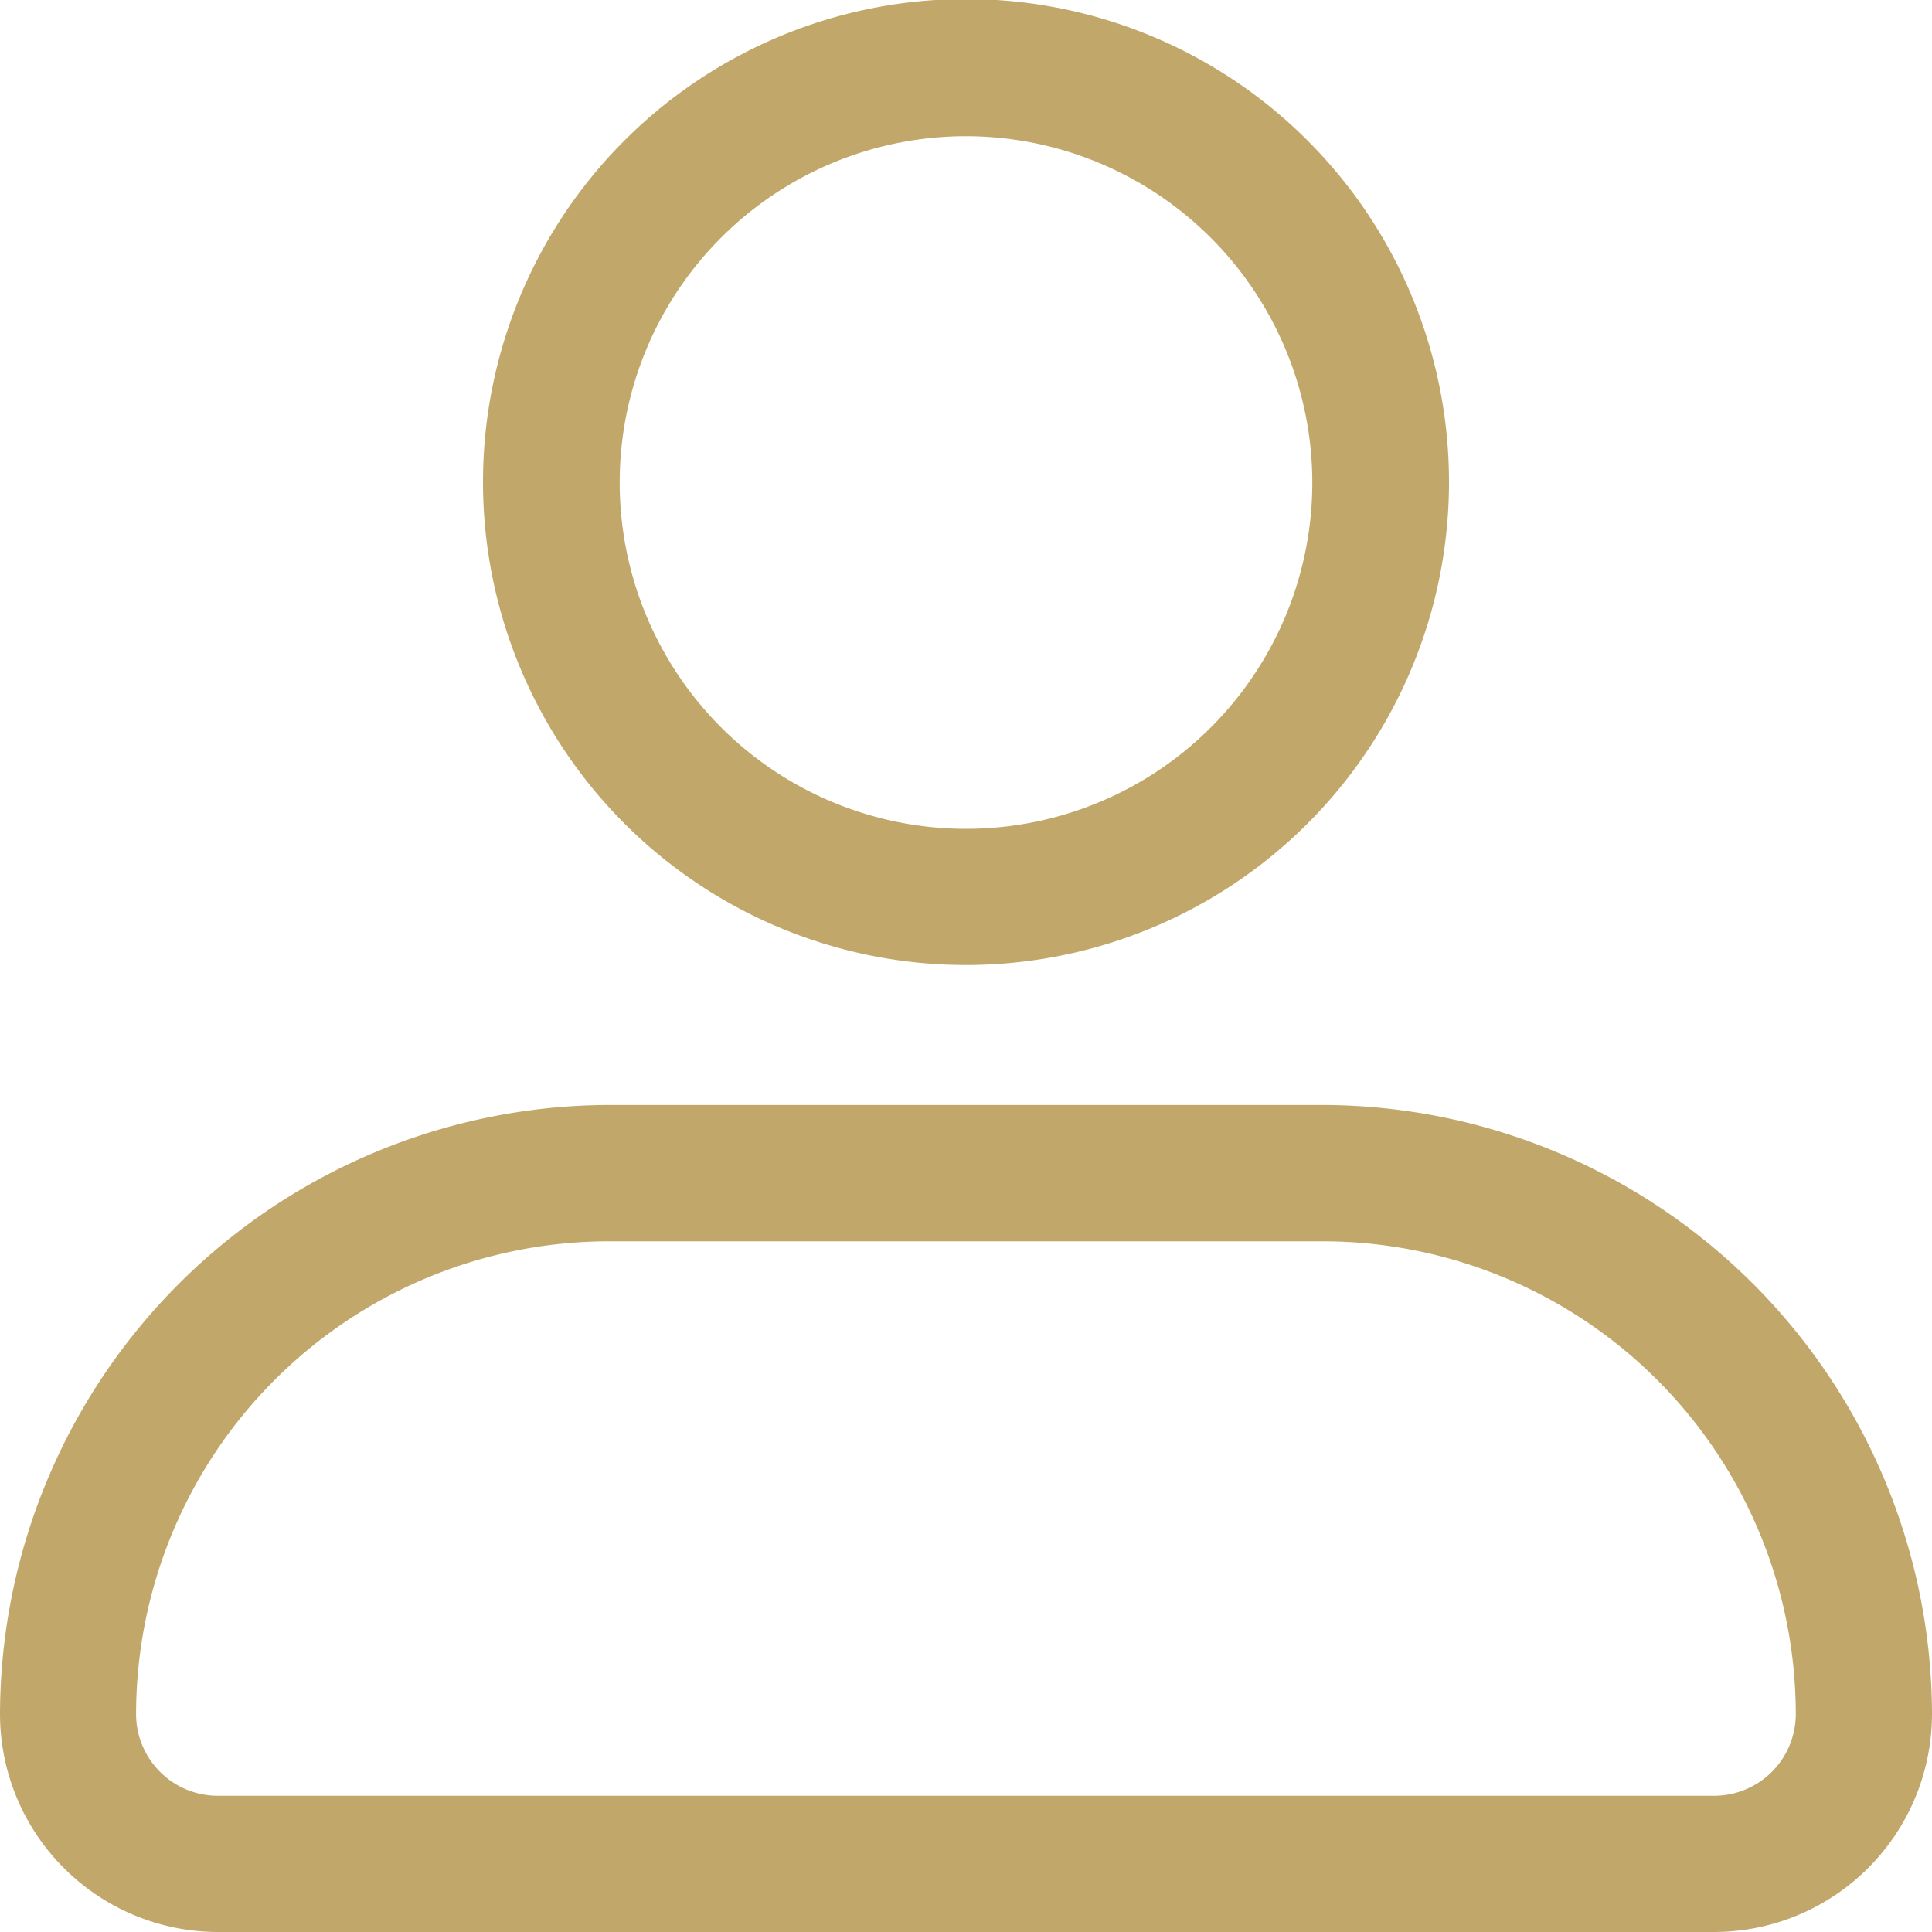 <?xml version="1.0" encoding="UTF-8"?>
<svg xmlns="http://www.w3.org/2000/svg" xmlns:xlink="http://www.w3.org/1999/xlink" width="16" height="16" viewBox="0 0 16 16">
  <defs>
    <clipPath id="clip-path">
      <rect id="Rectangle_56" data-name="Rectangle 56" width="16" height="16" fill="#c2a76a"></rect>
    </clipPath>
  </defs>
  <g id="Group_350" data-name="Group 350" clip-path="url(#clip-path)">
    <path id="Path_98" data-name="Path 98" d="M8,7.992a4,4,0,1,1,4-4,4,4,0,0,1-4,4M8,1.128A2.868,2.868,0,1,0,10.868,4,2.871,2.871,0,0,0,8,1.128M1.805,16A1.807,1.807,0,0,1,0,14.195,5.057,5.057,0,0,1,5.043,9.151h5.915A5.058,5.058,0,0,1,16,14.195,1.807,1.807,0,0,1,14.195,16Zm3.237-5.72a3.919,3.919,0,0,0-3.915,3.915.677.677,0,0,0,.677.677H14.195a.677.677,0,0,0,.677-.677,3.919,3.919,0,0,0-3.914-3.915Z" fill="#c2a76a"></path>
  </g>
</svg>
